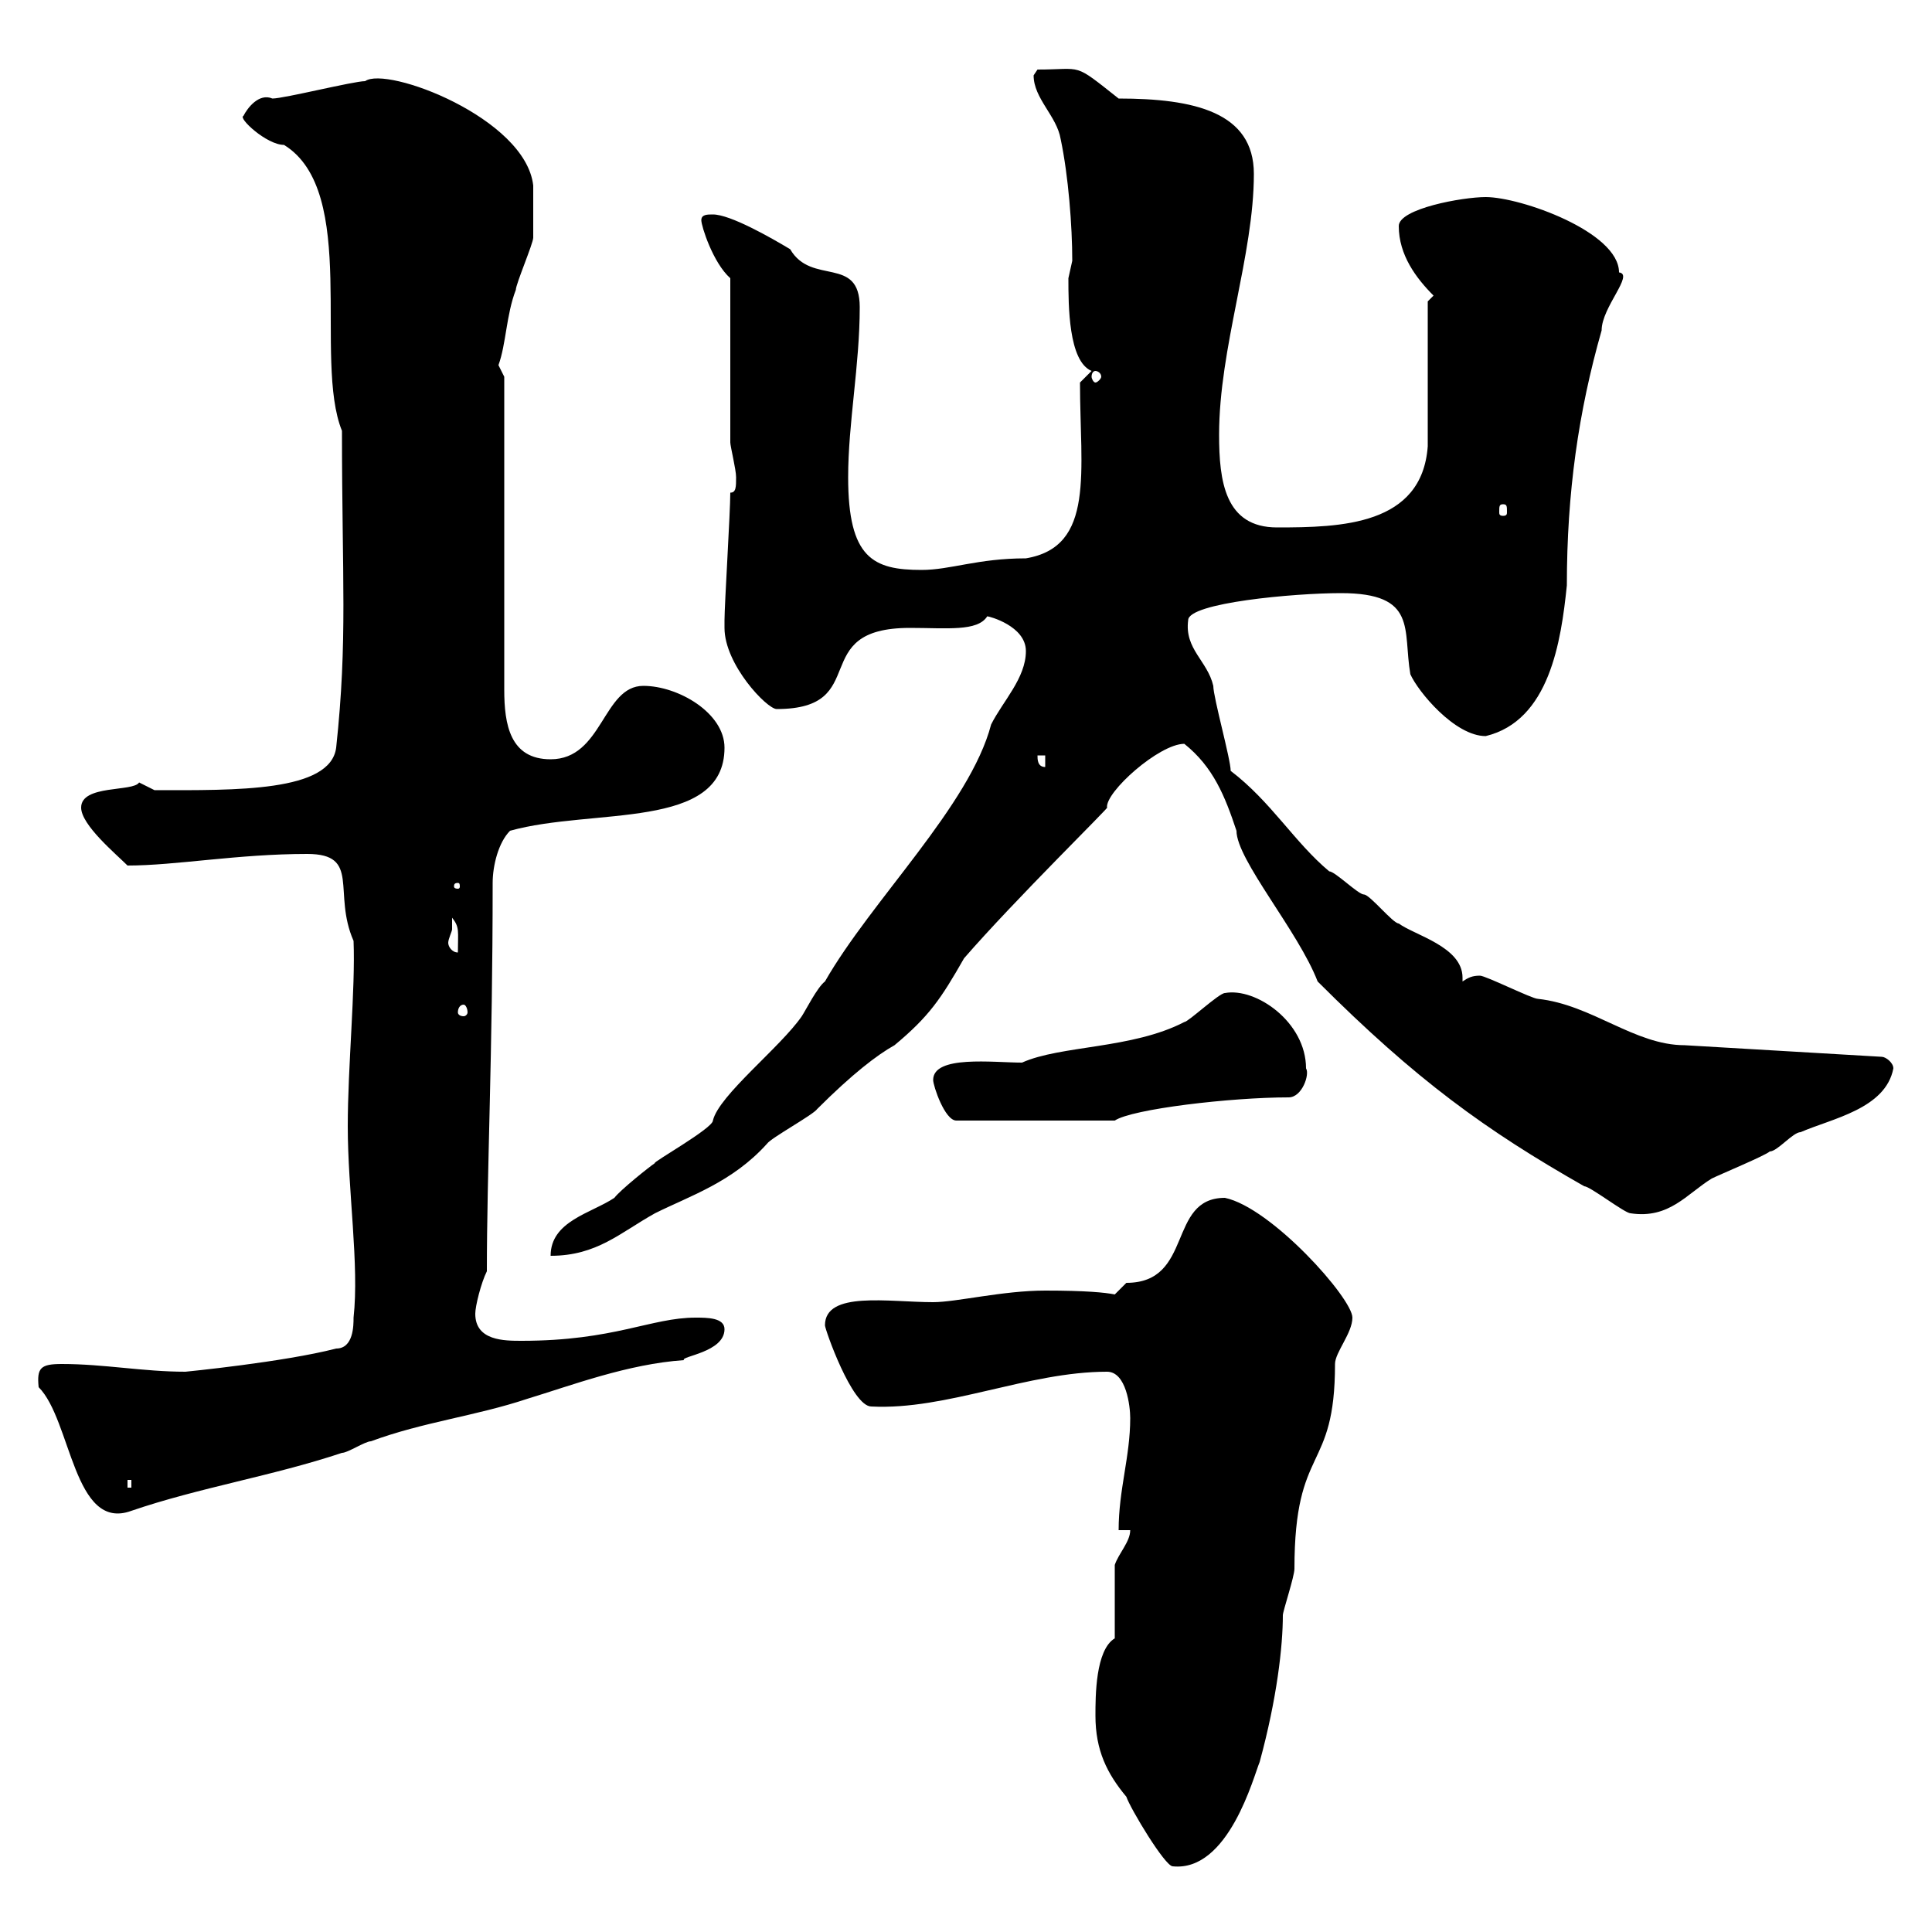<svg xmlns="http://www.w3.org/2000/svg" xmlns:xlink="http://www.w3.org/1999/xlink" width="300" height="300"><path d="M170.10 266.40C170.10 271.80 171.90 275.40 174.90 279C175.50 280.80 180.90 289.80 182.10 289.80C190.80 290.70 194.70 275.70 195.60 273.60C198.30 263.70 199.20 255.60 199.20 250.80C199.20 250.20 201 244.80 201 243.60C201 224.10 207.30 228.90 207.30 211.80C207.30 210 210 207 210 204.60C210 201.60 197.40 187.50 190.20 186C181.20 186 185.40 199.20 174.90 199.20C174.90 199.20 173.10 201 173.10 201C171.60 200.70 168.60 200.40 162.30 200.40C155.70 200.40 148.50 202.20 144.90 202.20C138 202.20 128.10 200.40 128.10 205.80C128.10 206.40 132.30 218.40 135.30 218.40C147 219 159.60 213 171.90 213C174.90 213 175.50 218.40 175.50 220.20C175.50 226.20 173.70 231.30 173.70 237.60L175.50 237.60C175.50 239.40 173.70 241.20 173.10 243L173.10 254.40C170.10 256.20 170.10 263.40 170.10 266.40ZM6 215.40C11.10 220.50 11.40 237.90 20.40 234.60C30.90 231 42.30 229.20 53.10 225.60C54 225.60 56.70 223.80 57.60 223.80C65.70 220.80 73.80 219.90 81.90 217.20C88.80 215.10 97.50 211.80 106.20 211.20C105.60 210.60 112.50 210 112.50 206.40C112.50 204.60 109.80 204.60 108 204.60C101.10 204.60 95.40 208.20 81 208.20C78.30 208.20 73.80 208.20 73.80 204C73.80 202.80 74.70 199.20 75.60 197.40C75.60 181.80 76.50 163.80 76.50 137.10C76.50 134.40 77.40 130.80 79.20 129C92.10 125.40 112.50 129 112.50 116.10C112.50 110.70 105.30 106.50 99.90 106.50C93.60 106.50 93.60 117.90 85.50 117.90C79.20 117.90 78.30 112.50 78.30 107.10L78.30 58.50C78.30 58.50 77.40 56.70 77.40 56.70C78.60 53.40 78.60 48.90 80.10 45C80.10 44.10 82.80 37.80 82.80 36.90C82.80 35.10 82.80 29.40 82.80 28.80C81.60 18.30 60 10.20 56.70 12.60C54.90 12.60 44.10 15.30 42.30 15.30C40.20 14.40 38.40 16.80 37.80 18C36.90 18.30 41.40 22.50 44.10 22.50C55.80 29.70 48.60 55.80 53.10 66.90C53.10 90 54 99.30 52.20 116.10C51.30 123 36.60 122.70 24 122.70C24 122.70 21.60 121.50 21.60 121.50C20.70 123 12.60 121.80 12.60 125.40C12.60 128.10 18 132.60 19.80 134.40C27.30 134.40 36.90 132.60 47.70 132.60C56.10 132.60 51.60 138.60 54.90 146.10C55.20 153.60 54 165.60 54 174.90C54 184.80 55.80 196.50 54.90 204.60C54.90 205.80 54.90 209.40 52.20 209.40C44.10 211.50 28.80 213 28.80 213C22.20 213 16.20 211.80 9.60 211.80C6.30 211.80 5.70 212.40 6 215.40ZM19.80 229.80L20.40 229.80L20.40 231L19.80 231ZM159.30 101.10C159.30 105.30 155.70 108.90 153.90 112.50C150.60 125.10 135.30 139.80 128.10 152.40C126.90 153.30 125.10 156.90 124.50 157.80C121.20 162.60 111.60 170.10 110.70 174C110.70 175.20 101.10 180.60 101.70 180.60C100.80 181.20 96.30 184.80 95.40 186C91.80 188.40 85.50 189.60 85.50 195C92.70 195 96.30 191.40 101.70 188.40C107.10 185.70 113.70 183.60 119.10 177.60C119.70 176.70 126.30 173.10 126.90 172.20C132.30 166.80 136.20 163.80 138.90 162.30C144.30 157.80 146.10 155.10 149.70 148.80C157.50 139.80 172.80 124.80 171.90 125.40C171.60 123 180 115.50 183.90 115.50C188.40 119.10 190.20 123.60 192 129C192 133.50 201.60 144.60 204.60 152.40C219.90 167.70 230.70 175.50 246 184.20C246.90 184.20 252.30 188.40 253.20 188.40C259.20 189.30 261.90 185.40 265.80 183C267 182.40 274.20 179.40 274.80 178.80C276 178.80 278.40 175.80 279.60 175.80C284.40 173.70 292.80 172.20 294 165.90C294 165 292.80 164.10 292.20 164.10L261.60 162.30C253.80 162.30 247.20 156 238.80 155.10C237.90 155.10 230.70 151.50 229.80 151.50C228.60 151.50 228 151.80 227.10 152.40C227.10 152.10 227.10 151.80 227.10 151.80C227.10 147 219.60 145.20 217.20 143.40C216.30 143.40 212.70 138.90 211.80 138.90C210.90 138.90 207.30 135.30 206.40 135.30C201 130.80 197.40 124.50 191.10 119.70C191.10 117.90 188.40 108.30 188.40 106.50C187.50 102.60 183.90 100.80 184.50 96.30C184.50 93.60 201 92.10 208.20 92.10C220.20 92.10 217.80 97.80 219 104.70C220.20 107.40 225.90 114.30 230.70 114.30C240.60 111.90 242.40 99.60 243.30 90.90C243.30 76.50 245.10 63.90 248.70 51.30C248.70 47.70 253.80 42.60 251.40 42.30C251.40 36 236.10 30.60 230.70 30.60C227.10 30.60 217.20 32.40 217.20 35.10C217.20 39.60 219.90 43.20 222.60 45.90L221.70 46.80L221.70 69.30C220.80 81.60 208.20 81.90 198.30 81.90C190.20 81.90 189.30 74.70 189.30 67.50C189.30 54 194.70 39.60 194.70 27C194.70 17.40 185.40 15.30 173.70 15.30C166.50 9.60 168.30 10.80 161.10 10.80C161.10 10.80 160.50 11.70 160.50 11.70C160.50 15.30 164.10 18 164.70 21.60C165.90 27.30 166.50 35.10 166.50 40.50C166.50 40.50 165.90 43.20 165.90 43.20C165.90 47.40 165.90 56.10 169.50 57.60L167.70 59.40C167.70 73.20 170.10 84.90 159.30 86.70C151.80 86.70 147.60 88.50 143.10 88.50C135.60 88.50 131.70 86.70 131.70 74.10C131.70 65.70 133.50 56.70 133.50 47.70C133.50 39.60 126 44.40 122.70 38.70C119.70 36.90 113.40 33.30 110.70 33.30C109.80 33.30 108.90 33.30 108.90 34.20C108.90 35.10 110.70 40.80 113.40 43.20C113.40 46.80 113.40 64.80 113.40 68.70C113.40 69.30 114.30 72.90 114.30 74.10C114.30 75.60 114.30 76.50 113.40 76.50C113.40 79.50 112.50 93.90 112.50 96.30C112.50 96.30 112.50 96.30 112.50 97.50C112.50 103.20 119.10 110.10 120.60 110.10C135.60 110.10 125.10 97.50 141.30 97.50C147 97.50 151.80 98.10 153.30 95.70C153.60 95.70 159.30 97.20 159.30 101.10ZM144.90 167.70C144.90 168.60 146.70 174 148.50 174L173.10 174C175.80 172.20 191.10 170.40 200.10 170.40C202.20 170.40 203.40 166.80 202.80 165.90C202.80 158.70 195 153.30 190.20 154.20C189.30 154.20 184.50 158.70 183.90 158.70C175.80 162.90 164.70 162.30 158.70 165C154.20 165 144.90 163.80 144.90 167.70ZM72 156C72.30 156 72.60 156.60 72.60 157.20C72.60 157.50 72.30 157.80 72 157.80C71.40 157.80 71.10 157.50 71.10 157.20C71.10 156.60 71.40 156 72 156ZM70.20 144.30C70.20 144.30 70.20 142.50 70.20 142.50C71.40 144 71.10 144.60 71.10 147.90C70.20 147.90 69.60 147 69.60 146.40C69.60 145.80 70.20 144.60 70.20 144.30ZM71.10 137.10C71.40 137.10 71.40 137.40 71.40 137.70C71.40 137.70 71.40 138 71.10 138C70.50 138 70.50 137.70 70.50 137.70C70.50 137.40 70.50 137.10 71.10 137.10ZM161.10 117.30L162.30 117.30L162.30 119.10C161.10 119.10 161.10 117.90 161.10 117.30ZM233.40 78.30C234 78.30 234 78.60 234 79.50C234 79.80 234 80.10 233.40 80.10C232.80 80.10 232.80 79.80 232.80 79.50C232.80 78.60 232.80 78.30 233.40 78.30ZM170.10 57.60C170.40 57.60 171 57.90 171 58.50C171 58.80 170.40 59.40 170.10 59.40C169.80 59.40 169.50 58.80 169.50 58.50C169.50 57.90 169.80 57.60 170.10 57.60Z"/></svg>